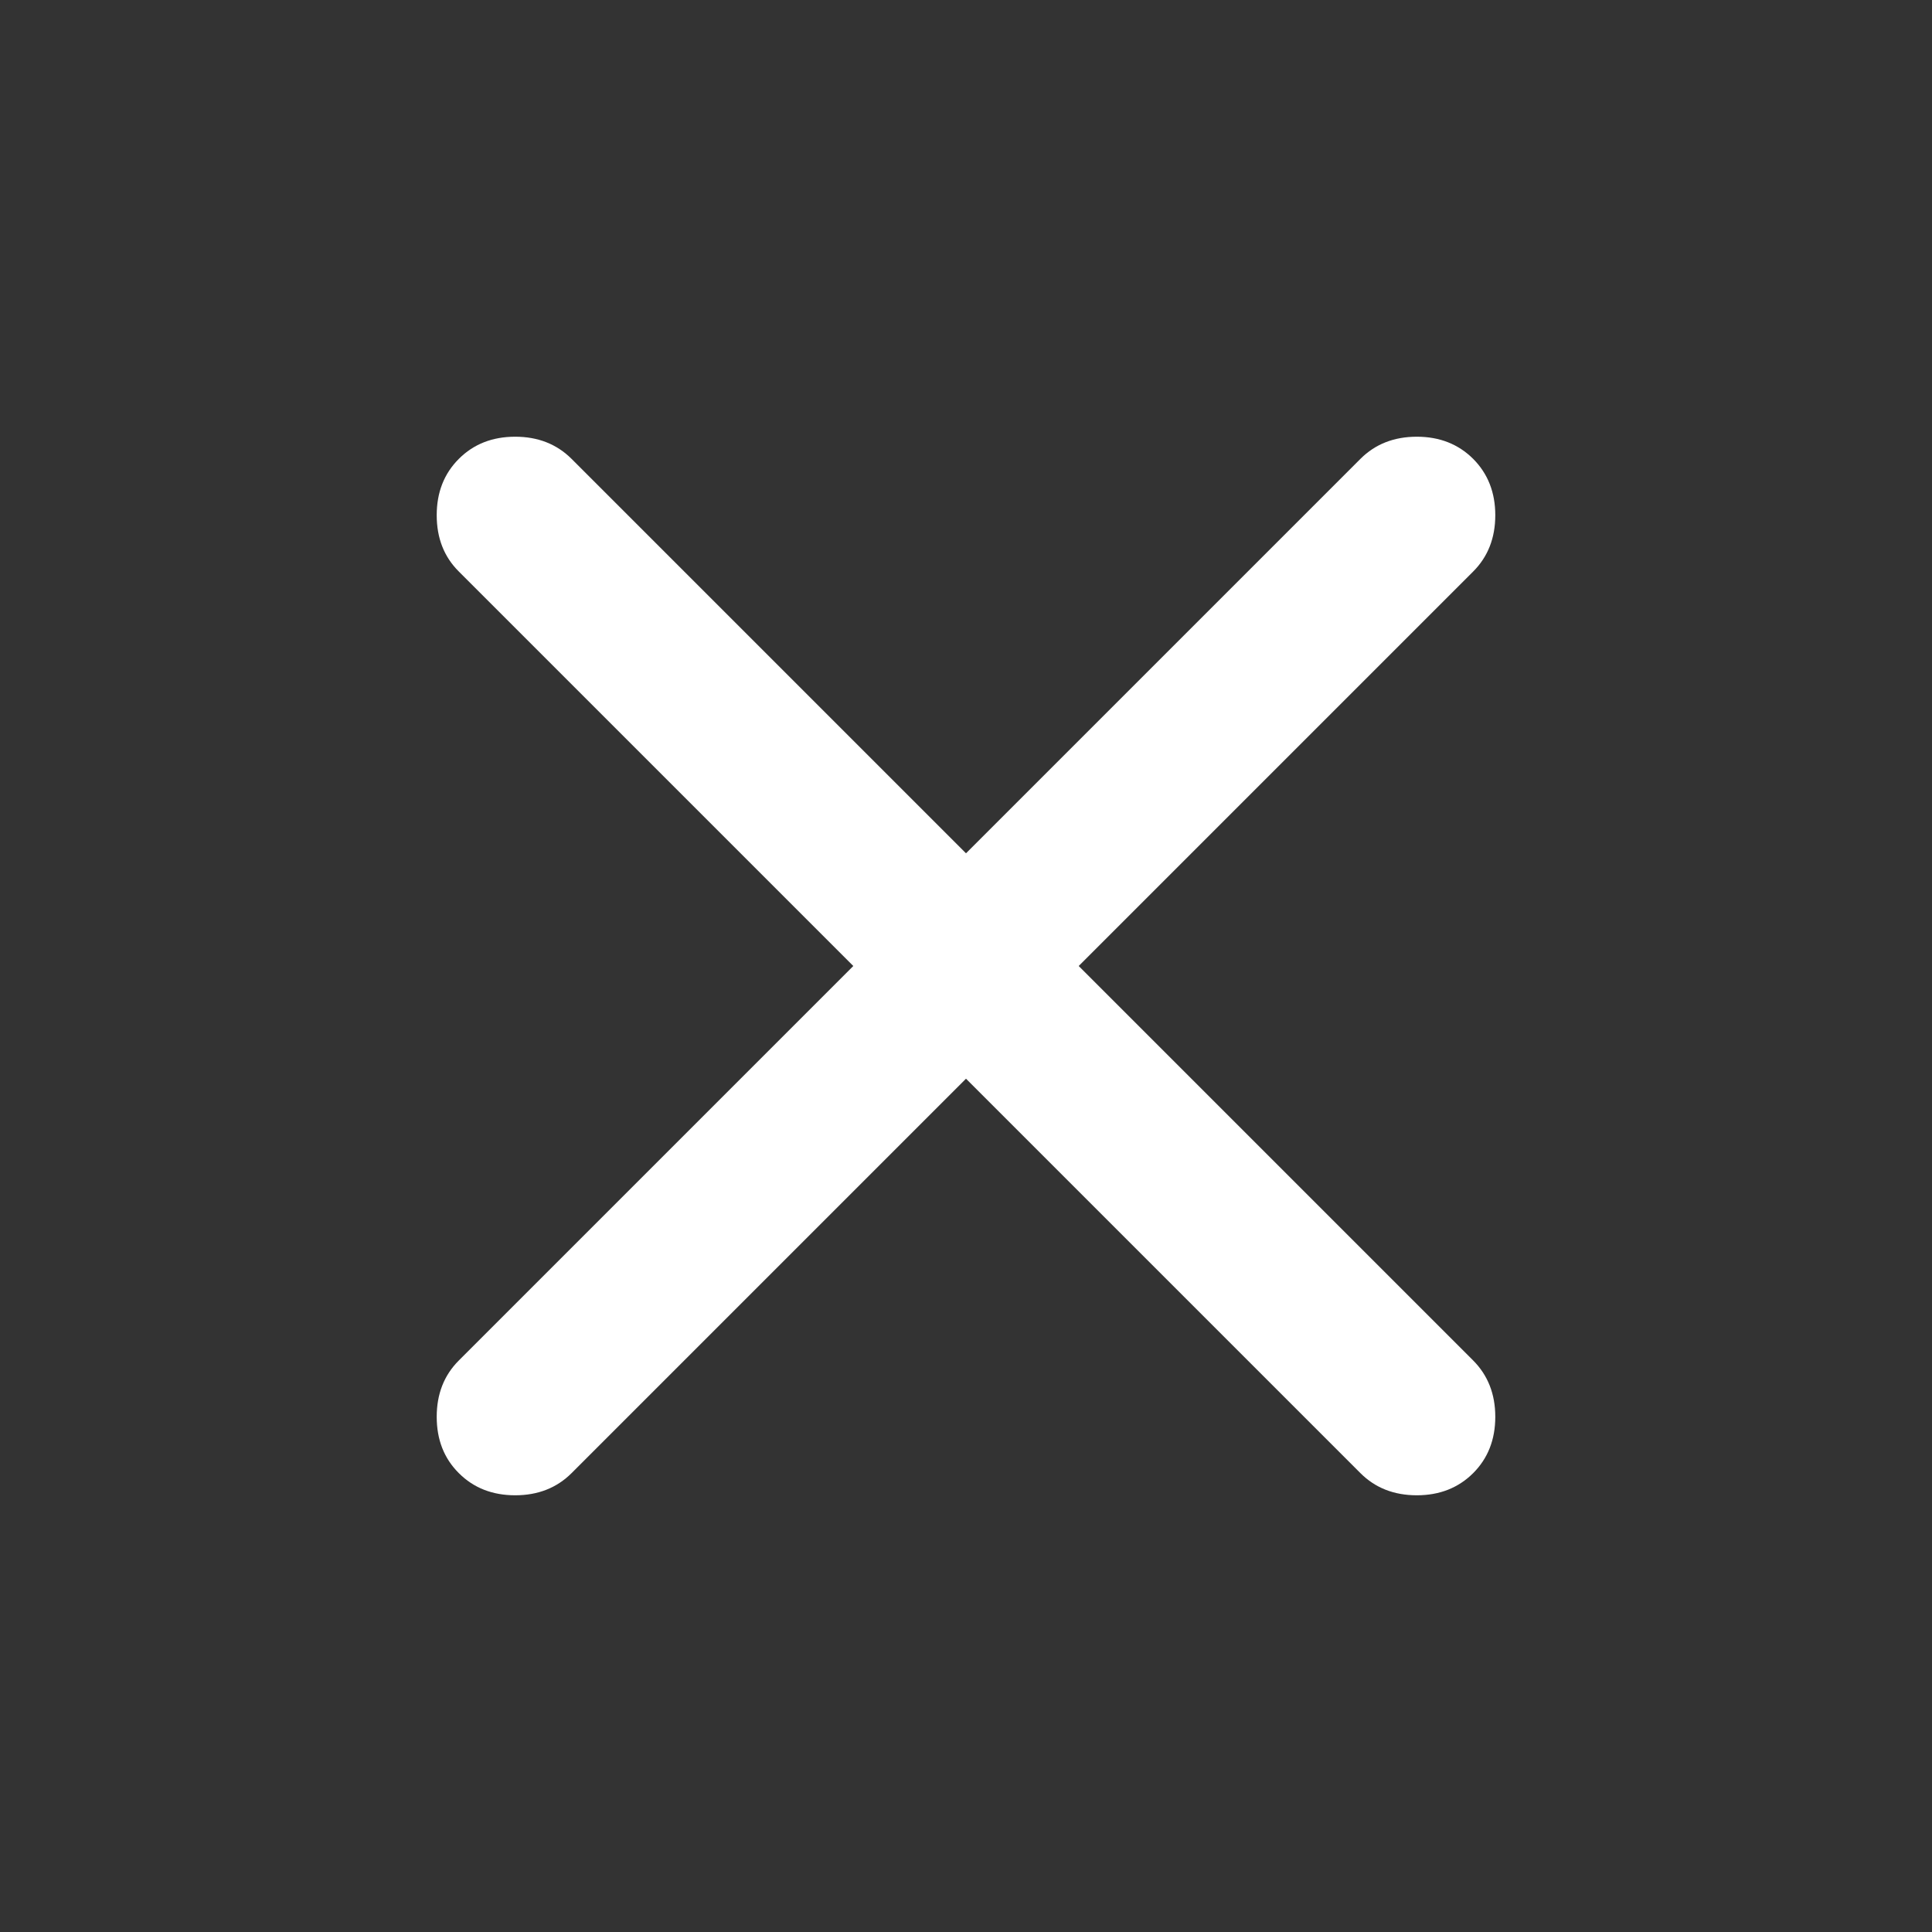 <svg width="24" height="24" viewBox="0 0 24 24" fill="none" xmlns="http://www.w3.org/2000/svg">
<rect x="0" y="0" width="24" height="24" fill="#333333" stroke="none"/>
<path d="M12 13.4L7.1 18.3C6.916 18.483 6.683 18.575 6.4 18.575C6.116 18.575 5.883 18.483 5.7 18.3C5.516 18.117 5.425 17.884 5.425 17.6C5.425 17.317 5.516 17.084 5.7 16.9L10.6 12L5.7 7.1C5.516 6.917 5.425 6.684 5.425 6.4C5.425 6.117 5.516 5.884 5.7 5.7C5.883 5.517 6.116 5.425 6.4 5.425C6.683 5.425 6.916 5.517 7.1 5.7L12 10.6L16.9 5.7C17.083 5.517 17.317 5.425 17.6 5.425C17.883 5.425 18.116 5.517 18.3 5.7C18.483 5.884 18.575 6.117 18.575 6.4C18.575 6.684 18.483 6.917 18.3 7.1L13.4 12L18.3 16.9C18.483 17.084 18.575 17.317 18.575 17.6C18.575 17.884 18.483 18.117 18.3 18.3C18.116 18.483 17.883 18.575 17.6 18.575C17.317 18.575 17.083 18.483 16.9 18.3L12 13.4Z" fill="white"/>
</svg>
